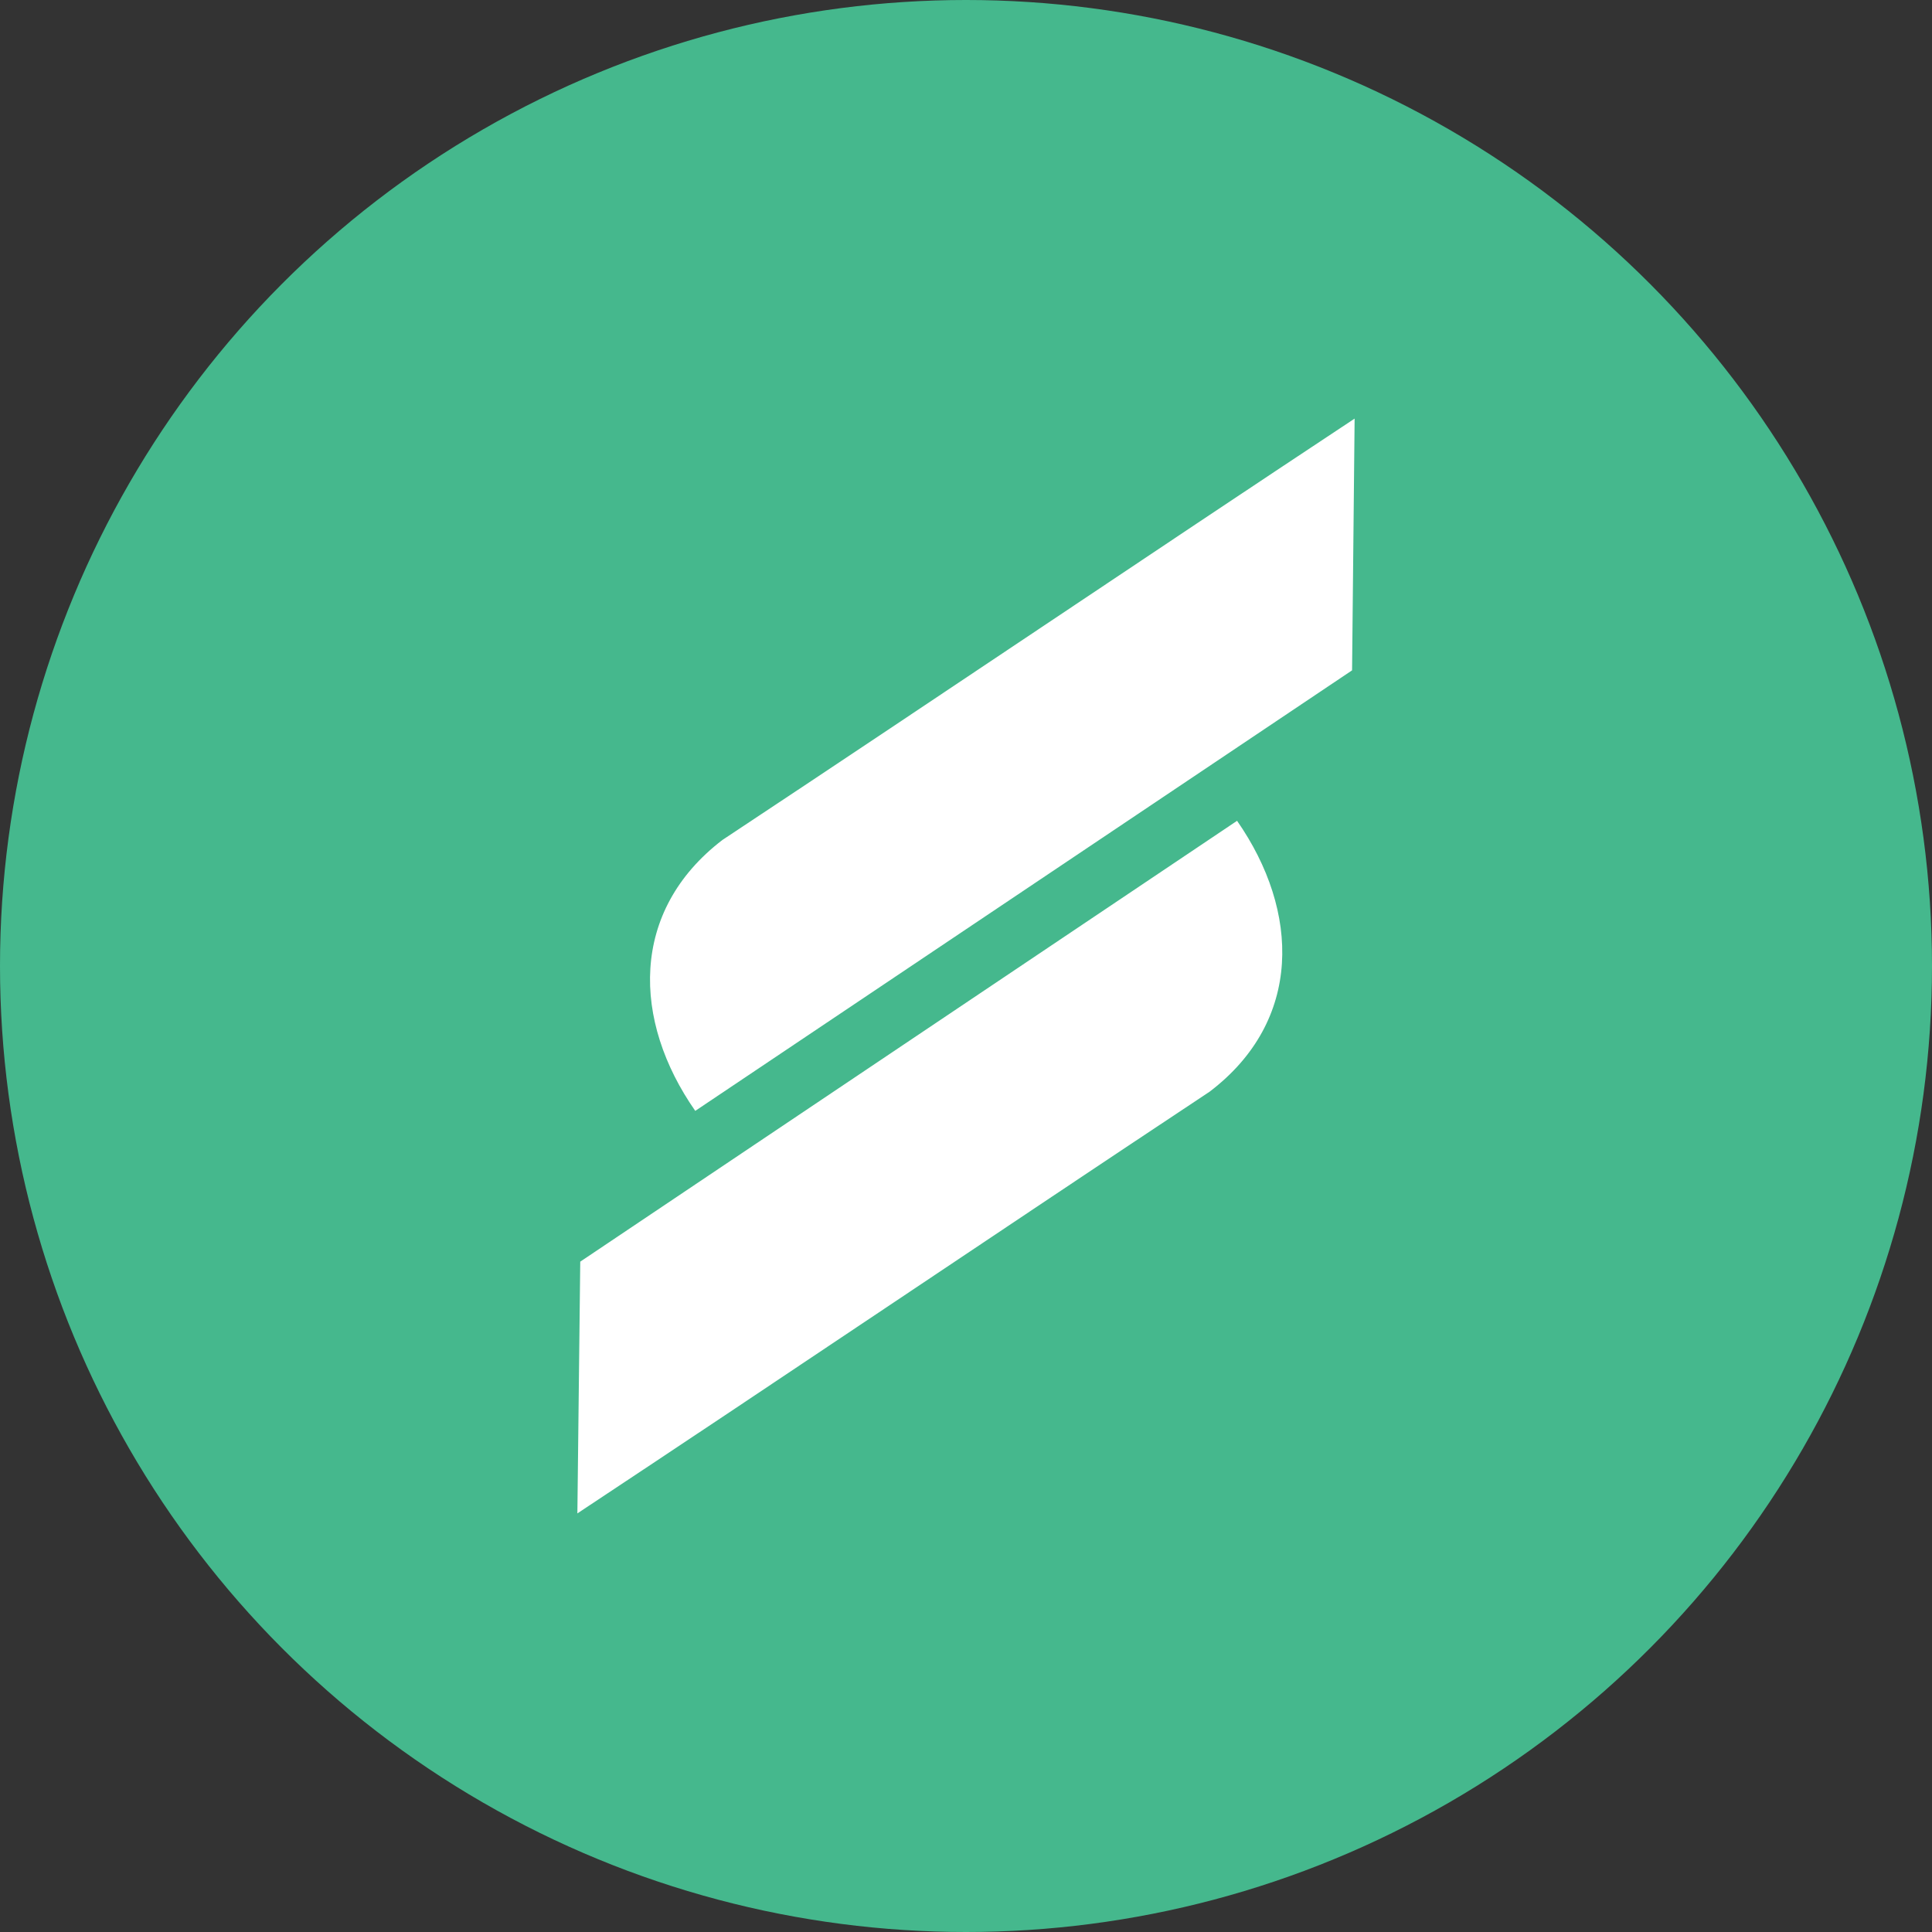 <?xml version='1.0' encoding='utf-8'?>
<svg xmlns="http://www.w3.org/2000/svg" viewBox="0 0 300 300" width="300" height="300">
  <rect x="0" y="0" width="300" height="300" fill="#333333" stroke="none"/>
  <defs><clipPath id="bz_circular_clip"><circle cx="150.0" cy="150.0" r="150.0" /></clipPath></defs><g clip-path="url(#bz_circular_clip)"><rect width="300" height="300" fill="#45b88d" />
  <g>
    <path d="M209.949,104.09l-101.99,68.407c-9.772-13.989-10.219-31.004,4.216-42.066,32.74-21.678,65.48-43.802,98.17-65.43Z" fill="#fff" />
    <path d="M90.101,195.91l101.99-68.456c9.772,14.039,10.219,31.053-4.266,42.066-32.69,21.678-65.43,43.802-98.17,65.48Z" fill="#fff" />
  </g>
</g></svg>